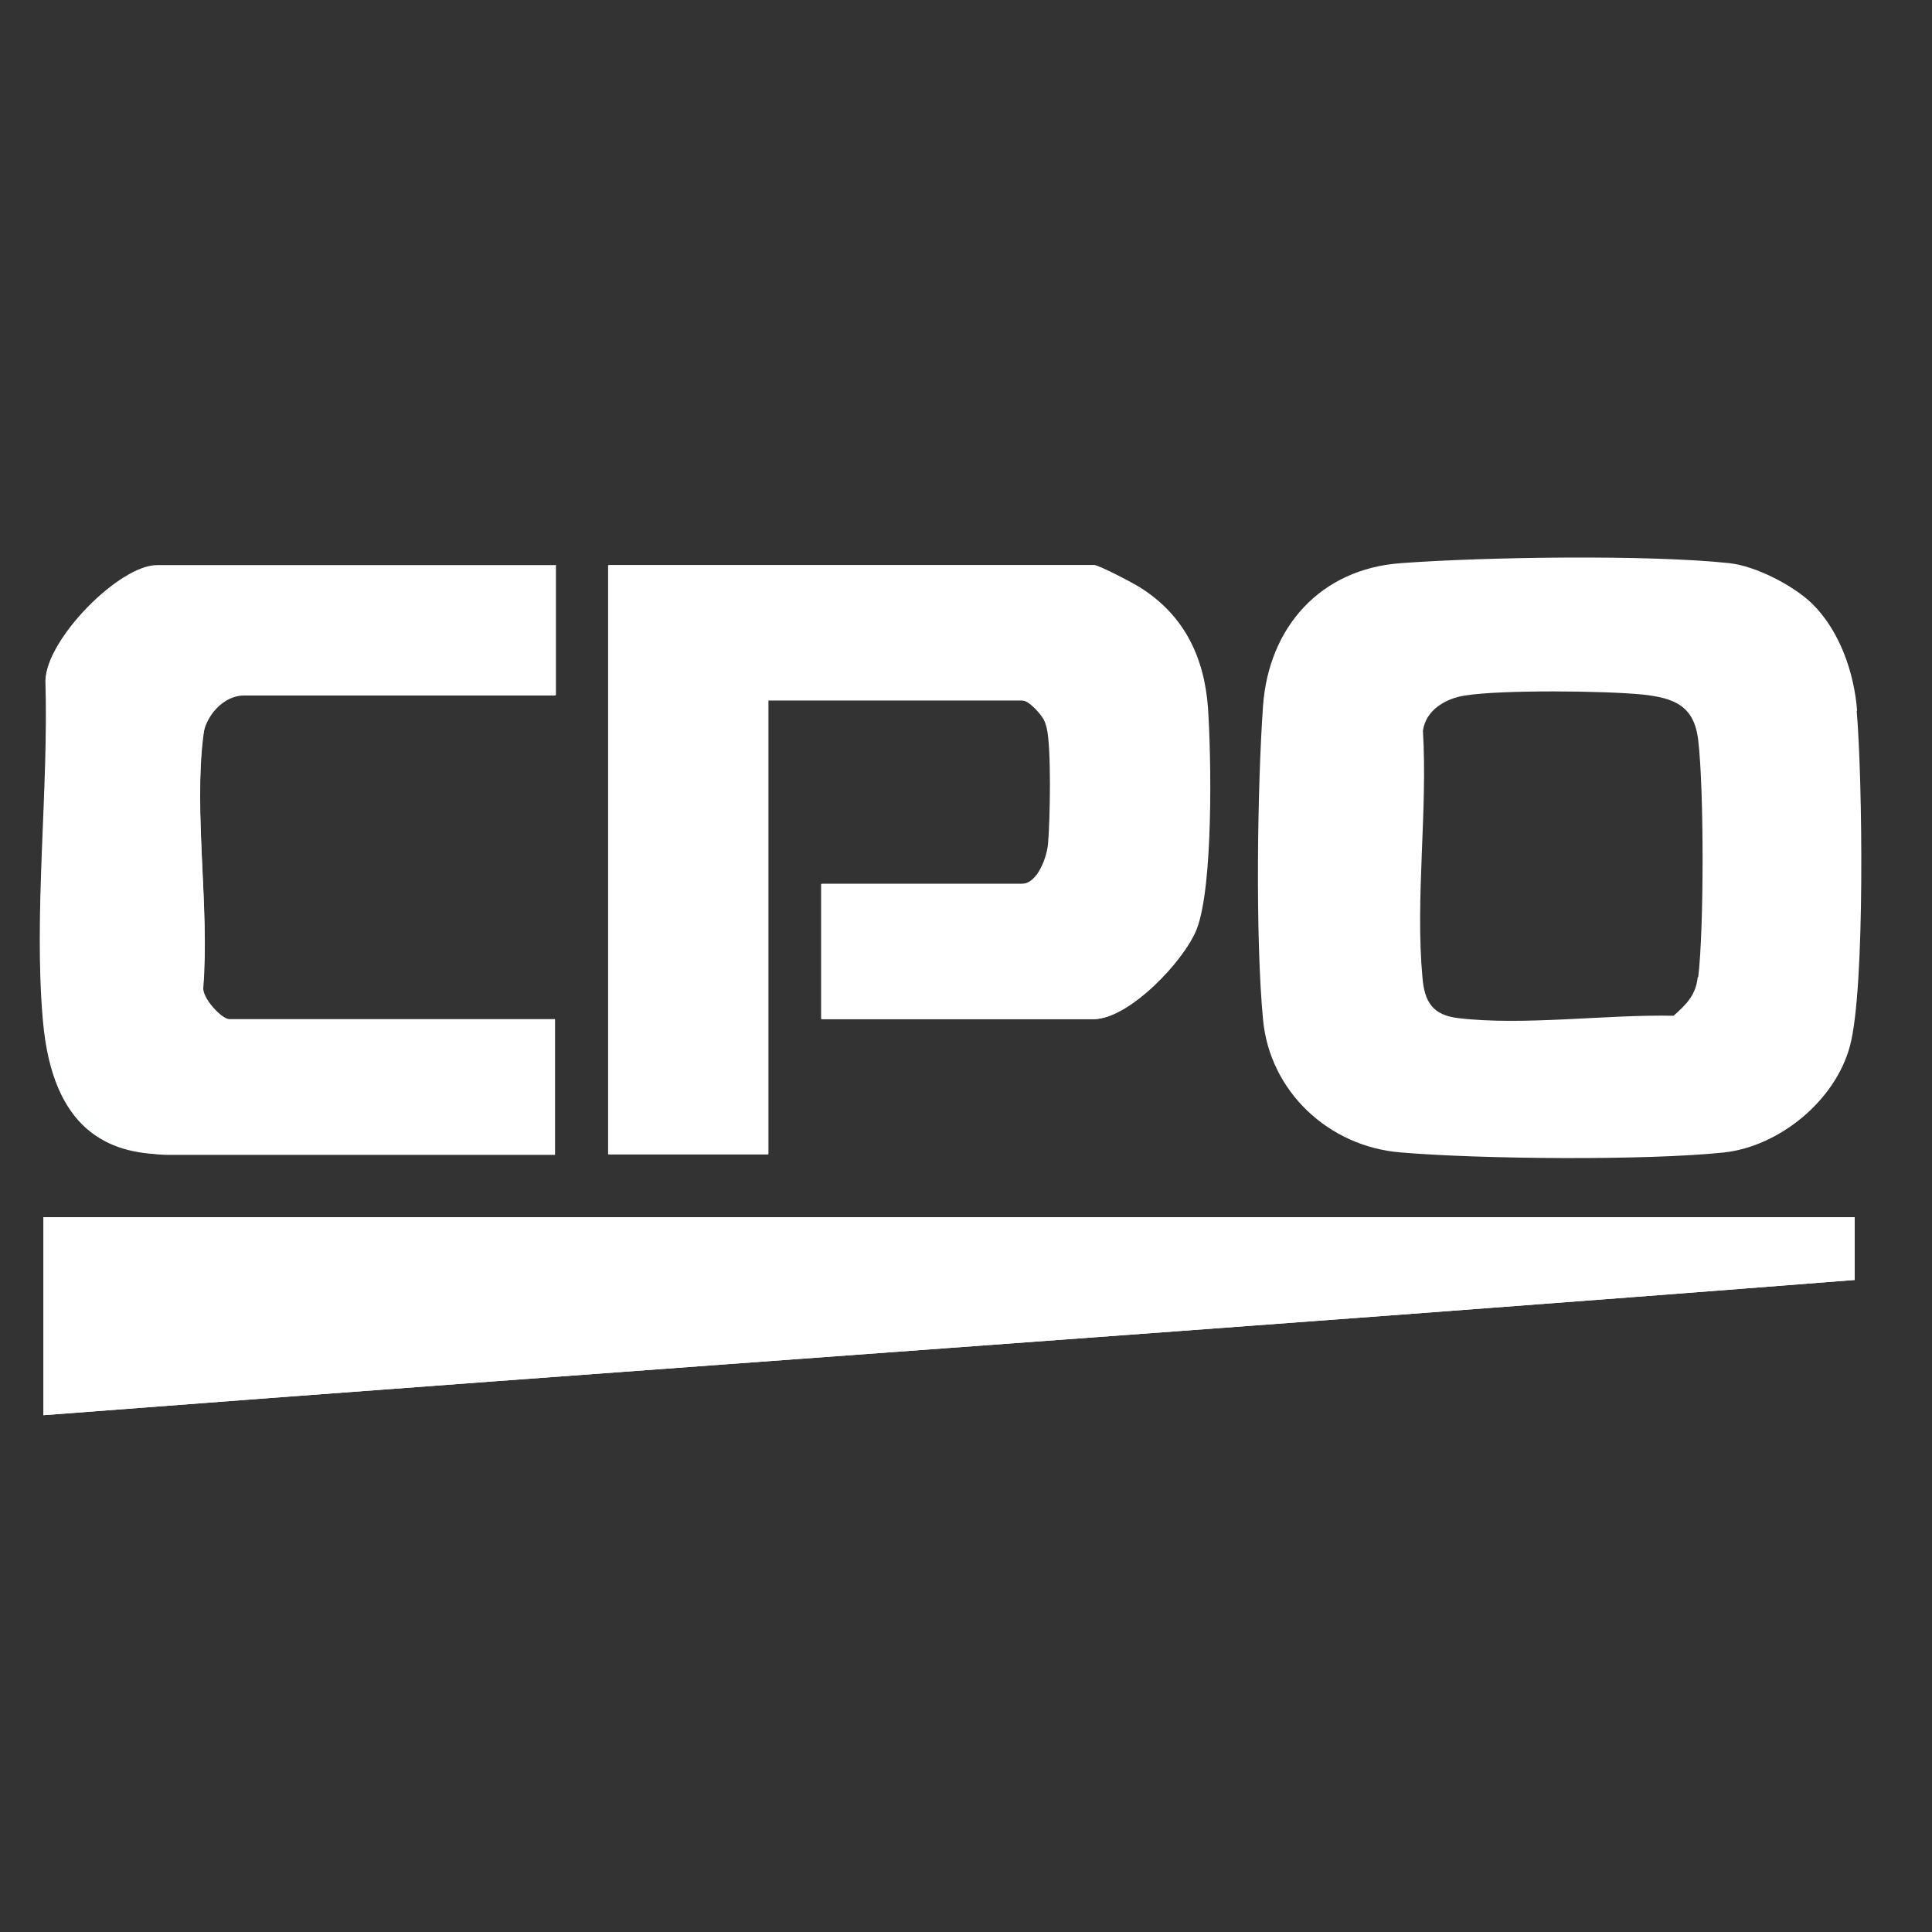<?xml version="1.0" encoding="UTF-8"?>
<svg id="Layer_1" xmlns="http://www.w3.org/2000/svg" version="1.1" viewBox="0 0 400 400">
  <rect x="0" y="0" width="400" height="400" fill="#333333" stroke="none"/>
  <!-- Generator: Adobe Illustrator 29.3.0, SVG Export Plug-In . SVG Version: 2.1.0 Build 146)  -->
  <defs>
    <style>
      .st0 {
        fill: none;
      }

      .st1 {
        fill: #fff;
      }

      .st2 {
        fill: #fdfefe;
      }
    </style>
  </defs>
  <path class="st1" d="M384.5,147.2c-.6-7.9-3.6-16.6-9.3-22.2-3.9-3.8-11.7-7.8-17.1-8.4-16.9-1.8-50.7-1.3-68.1,0-16.6,1.2-27.3,13.2-28.5,29.5-1.2,17-1.6,48.3,0,65,1.4,14.9,13.6,26.3,28.5,27.5,16.4,1.4,51,1.7,67,0,11.5-1.3,23-10.8,26-22,3.2-11.7,2.6-55.9,1.4-69.5ZM351.5,202.3c-.4,3.7-2.3,5.6-5,8-13.8-.3-31,2.1-44.5.5-5.4-.6-7.1-3.4-7.5-8.5-1.5-16.2,1.1-34.6.1-51,.6-4.3,4.7-6.7,8.7-7.3,7.4-1.2,28.9-1,36.8-.2,6.5.7,10.7,2.3,11.5,9.5,1.2,10.1,1.2,39,0,49Z"/>
  <g>
    <path class="st2" d="M115,117H32.5c-7.8,0-22.9,15.3-23.1,23.9.7,22.6-2.5,48.3-.5,70.6s13.4,27.5,25.5,27.5h80.5v-28H47.5c-1.6,0-5.7-4.4-5.4-6.6,1.3-16.4-2-36,0-52s4.2-8.5,8.5-8.5h64.5v-27ZM170,211h56.5c7.2,0,18.7-12,21.3-18.7,3.4-9,3-35.3,2.3-45.8-.8-10.6-5-19.2-14.1-24.9-1.4-.9-8.5-4.6-9.4-4.6h-100.5v122h33v-94h52.5c1.6,0,4.9,3.8,5.3,5.7.9,4.1.7,19.1.3,23.8s-2.2,8.5-5.5,8.5h-41.5v28ZM384,252H9v41c125.1-9.6,250.1-18.2,375-28v-13Z"/>
    <g>
      <g>
        <path class="st0" d="M384,147.5c-.6-7.9-3.6-16.6-9.3-22.2-3.9-3.8-11.7-7.8-17.1-8.4-16.9-1.8-50.7-1.3-68.1,0-16.6,1.2-27.3,13.2-28.5,29.5-1.2,17-1.6,48.3,0,65,1.4,14.9,13.6,26.3,28.5,27.5,16.4,1.4,51,1.7,67,0,11.5-1.3,23-10.8,26-22,3.2-11.7,2.6-55.9,1.4-69.5ZM351,202.5c-.4,3.7-2.3,5.6-5,8-13.8-.3-31,2.1-44.5.5-5.4-.6-7.1-3.4-7.5-8.5-1.5-16.2,1.1-34.6.1-51,.6-4.3,4.7-6.7,8.7-7.3,7.4-1.2,28.9-1,36.8-.2,6.5.7,10.7,2.3,11.5,9.5,1.2,10.1,1.2,39,0,49Z"/>
        <g>
          <path class="st1" d="M170,211v-28h41.5c3.3,0,5.3-5.6,5.5-8.5.4-4.7.7-19.7-.3-23.8s-3.6-5.7-5.3-5.7h-52.5v94h-33v-122h100.5c1,0,8,3.7,9.4,4.6,9.1,5.7,13.4,14.3,14.1,24.9.8,10.5,1.2,36.8-2.3,45.8-2.6,6.7-14,18.7-21.3,18.7h-56.5Z"/>
          <path class="st1" d="M115,117v27H50.5c-4.3,0-8,4.3-8.5,8.5-1.9,16,1.4,35.6,0,52-.3,2.1,3.9,6.6,5.4,6.6h67.5v28H34.5c-12.2,0-24.5-15.8-25.5-27.5-2-22.3,1.2-48,.5-70.6.1-8.6,15.3-23.9,23.1-23.9h82.5Z"/>
        </g>
      </g>
      <path class="st1" d="M384,252v13c-124.9,9.8-249.9,18.4-375,28v-41h375Z"/>
    </g>
  </g>
</svg>